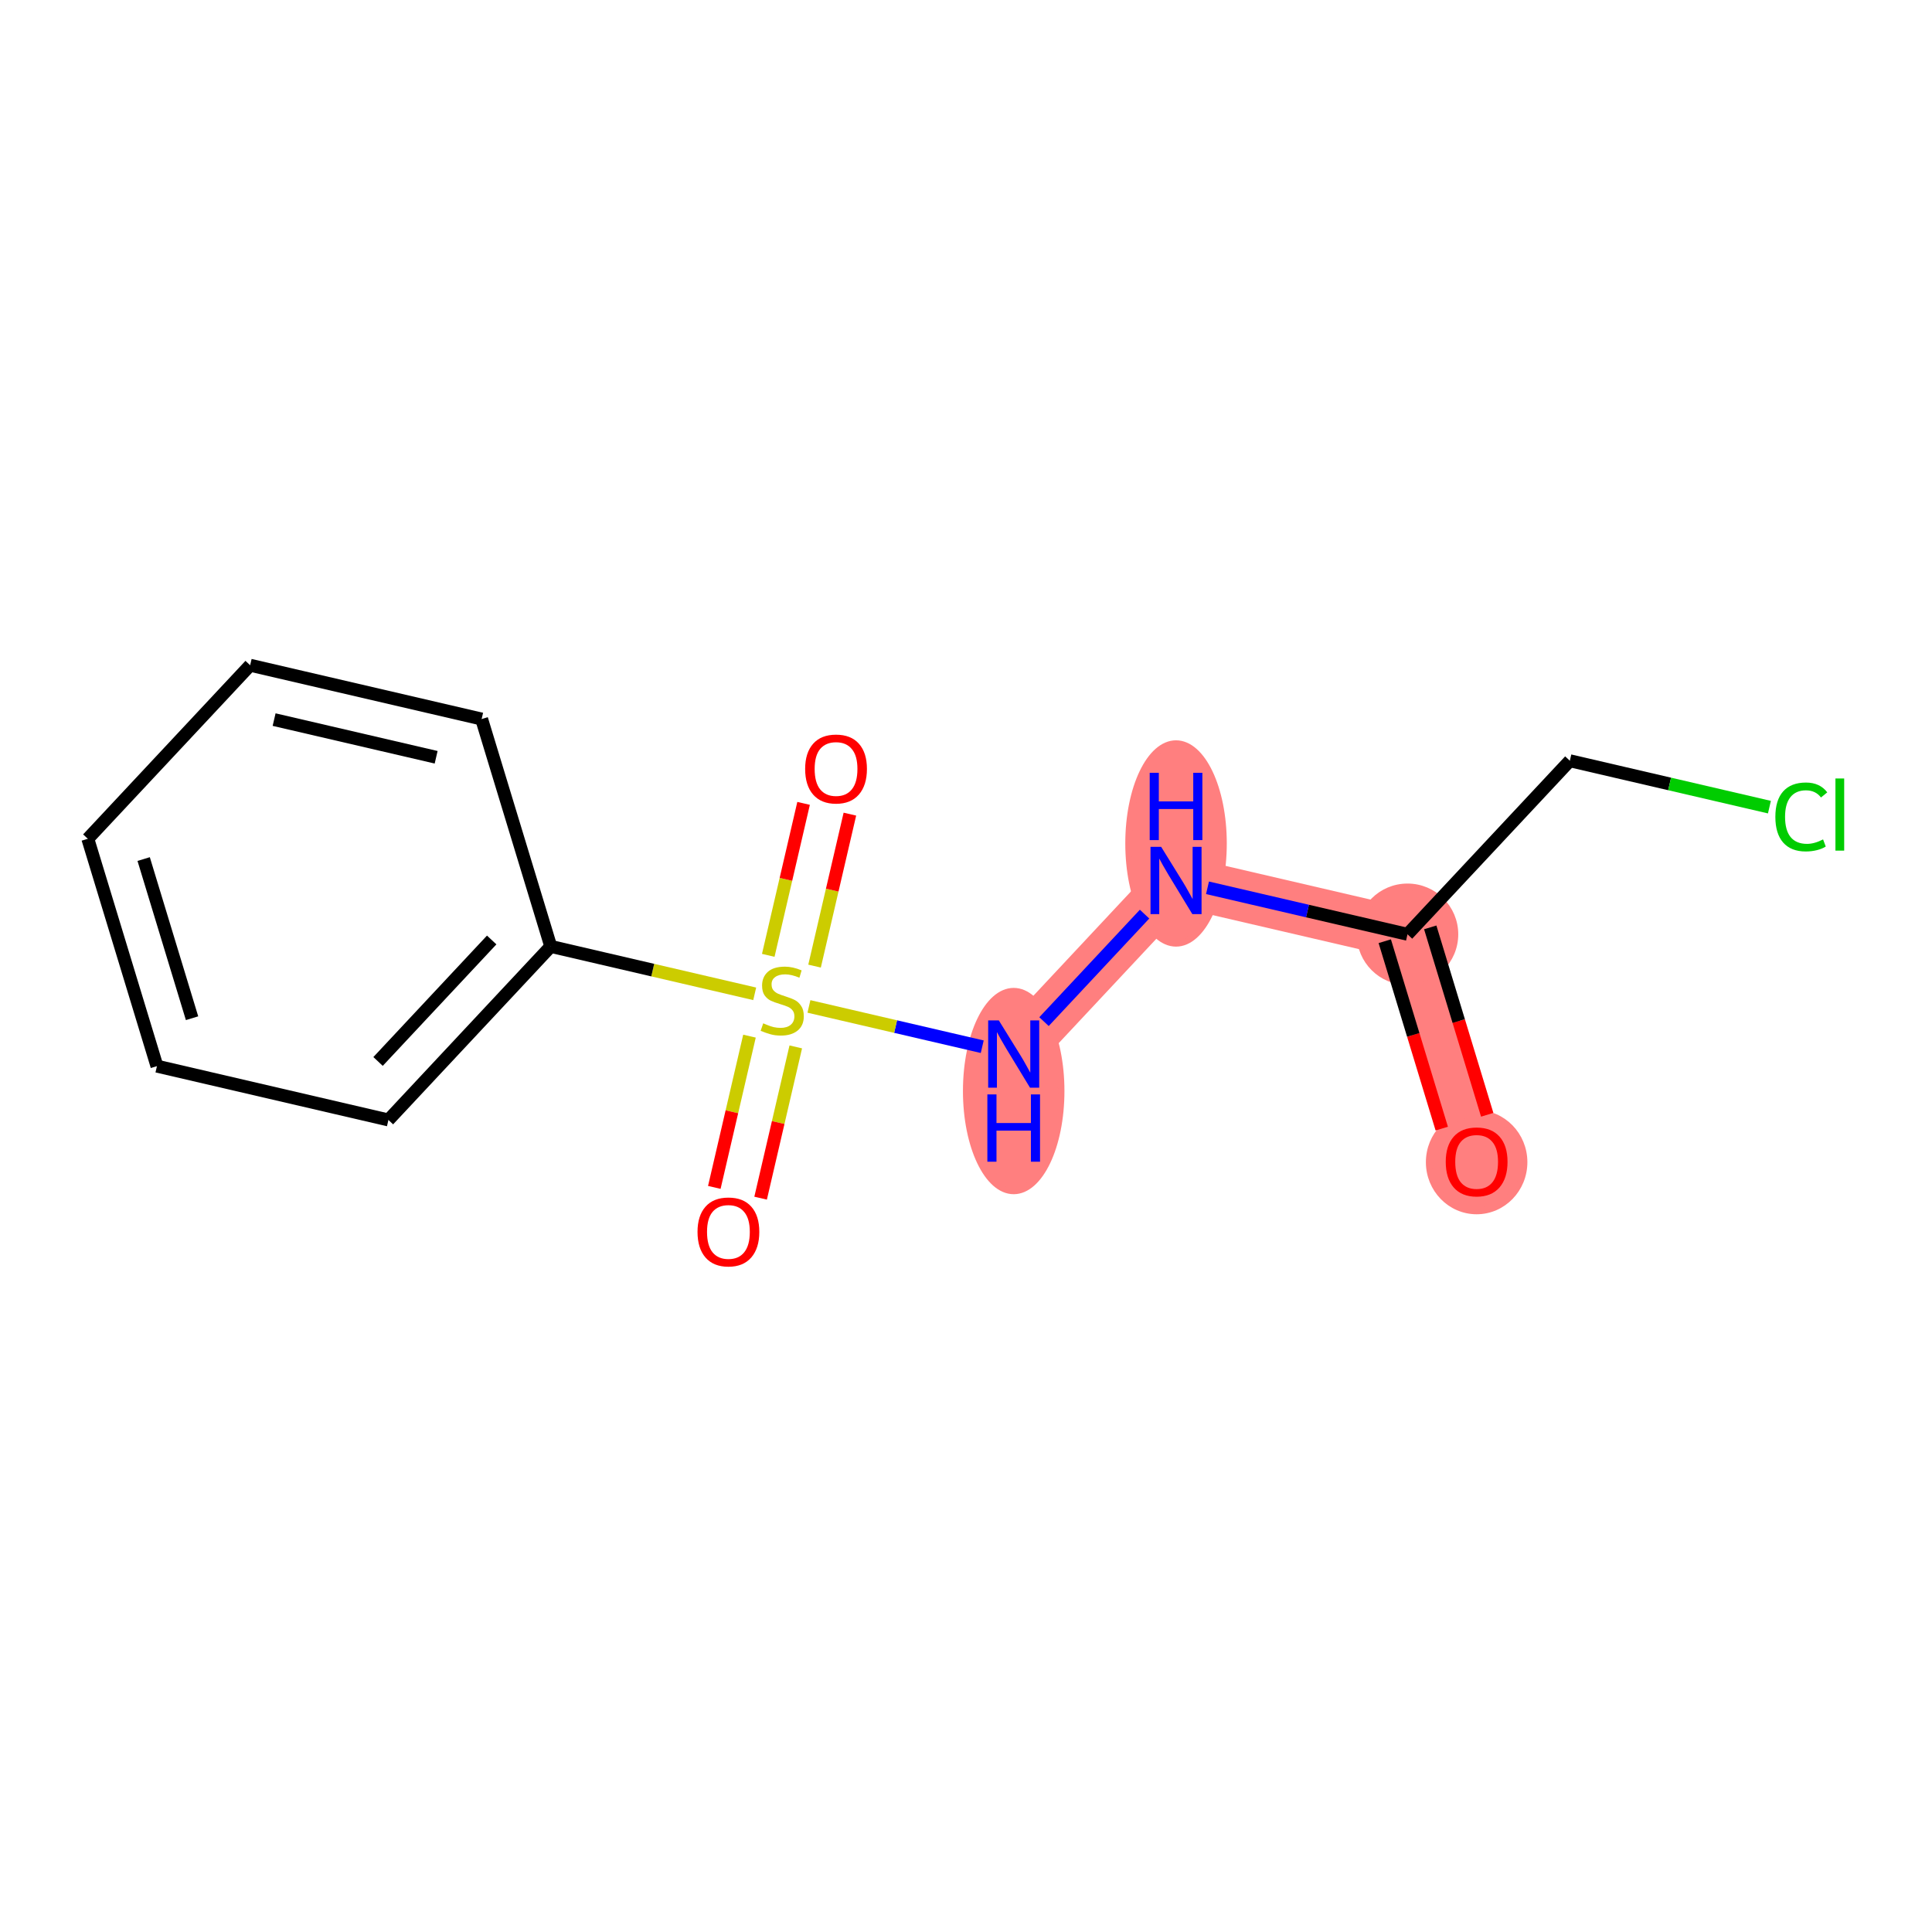 <?xml version='1.0' encoding='iso-8859-1'?>
<svg version='1.1' baseProfile='full'
              xmlns='http://www.w3.org/2000/svg'
                      xmlns:rdkit='http://www.rdkit.org/xml'
                      xmlns:xlink='http://www.w3.org/1999/xlink'
                  xml:space='preserve'
width='300px' height='300px' viewBox='0 0 300 300'>
<!-- END OF HEADER -->
<rect style='opacity:1.0;fill:#FFFFFF;stroke:none' width='300' height='300' x='0' y='0'> </rect>
<rect style='opacity:1.0;fill:#FFFFFF;stroke:none' width='300' height='300' x='0' y='0'> </rect>
<path d='M 229.291,180.382 L 218.557,145.077' style='fill:none;fill-rule:evenodd;stroke:#FF7F7F;stroke-width:7.9px;stroke-linecap:butt;stroke-linejoin:miter;stroke-opacity:1' />
<path d='M 218.557,145.077 L 182.614,136.721' style='fill:none;fill-rule:evenodd;stroke:#FF7F7F;stroke-width:7.9px;stroke-linecap:butt;stroke-linejoin:miter;stroke-opacity:1' />
<path d='M 182.614,136.721 L 157.406,163.67' style='fill:none;fill-rule:evenodd;stroke:#FF7F7F;stroke-width:7.9px;stroke-linecap:butt;stroke-linejoin:miter;stroke-opacity:1' />
<ellipse cx='229.291' cy='180.463' rx='7.38' ry='7.588'  style='fill:#FF7F7F;fill-rule:evenodd;stroke:#FF7F7F;stroke-width:1.0px;stroke-linecap:butt;stroke-linejoin:miter;stroke-opacity:1' />
<ellipse cx='218.557' cy='145.077' rx='7.38' ry='7.38'  style='fill:#FF7F7F;fill-rule:evenodd;stroke:#FF7F7F;stroke-width:1.0px;stroke-linecap:butt;stroke-linejoin:miter;stroke-opacity:1' />
<ellipse cx='182.614' cy='130.973' rx='7.38' ry='15.518'  style='fill:#FF7F7F;fill-rule:evenodd;stroke:#FF7F7F;stroke-width:1.0px;stroke-linecap:butt;stroke-linejoin:miter;stroke-opacity:1' />
<ellipse cx='157.406' cy='169.418' rx='7.38' ry='15.518'  style='fill:#FF7F7F;fill-rule:evenodd;stroke:#FF7F7F;stroke-width:1.0px;stroke-linecap:butt;stroke-linejoin:miter;stroke-opacity:1' />
<path class='bond-0 atom-0 atom-1' d='M 230.935,173.102 L 226.511,158.552' style='fill:none;fill-rule:evenodd;stroke:#FF0000;stroke-width:2.0px;stroke-linecap:butt;stroke-linejoin:miter;stroke-opacity:1' />
<path class='bond-0 atom-0 atom-1' d='M 226.511,158.552 L 222.087,144.003' style='fill:none;fill-rule:evenodd;stroke:#000000;stroke-width:2.0px;stroke-linecap:butt;stroke-linejoin:miter;stroke-opacity:1' />
<path class='bond-0 atom-0 atom-1' d='M 223.874,175.249 L 219.45,160.699' style='fill:none;fill-rule:evenodd;stroke:#FF0000;stroke-width:2.0px;stroke-linecap:butt;stroke-linejoin:miter;stroke-opacity:1' />
<path class='bond-0 atom-0 atom-1' d='M 219.45,160.699 L 215.026,146.15' style='fill:none;fill-rule:evenodd;stroke:#000000;stroke-width:2.0px;stroke-linecap:butt;stroke-linejoin:miter;stroke-opacity:1' />
<path class='bond-1 atom-1 atom-2' d='M 218.557,145.077 L 243.764,118.128' style='fill:none;fill-rule:evenodd;stroke:#000000;stroke-width:2.0px;stroke-linecap:butt;stroke-linejoin:miter;stroke-opacity:1' />
<path class='bond-3 atom-1 atom-4' d='M 218.557,145.077 L 203.028,141.467' style='fill:none;fill-rule:evenodd;stroke:#000000;stroke-width:2.0px;stroke-linecap:butt;stroke-linejoin:miter;stroke-opacity:1' />
<path class='bond-3 atom-1 atom-4' d='M 203.028,141.467 L 187.5,137.857' style='fill:none;fill-rule:evenodd;stroke:#0000FF;stroke-width:2.0px;stroke-linecap:butt;stroke-linejoin:miter;stroke-opacity:1' />
<path class='bond-2 atom-2 atom-3' d='M 243.764,118.128 L 259.259,121.73' style='fill:none;fill-rule:evenodd;stroke:#000000;stroke-width:2.0px;stroke-linecap:butt;stroke-linejoin:miter;stroke-opacity:1' />
<path class='bond-2 atom-2 atom-3' d='M 259.259,121.73 L 274.755,125.332' style='fill:none;fill-rule:evenodd;stroke:#00CC00;stroke-width:2.0px;stroke-linecap:butt;stroke-linejoin:miter;stroke-opacity:1' />
<path class='bond-4 atom-4 atom-5' d='M 177.728,141.944 L 162.113,158.638' style='fill:none;fill-rule:evenodd;stroke:#0000FF;stroke-width:2.0px;stroke-linecap:butt;stroke-linejoin:miter;stroke-opacity:1' />
<path class='bond-5 atom-5 atom-6' d='M 152.521,162.534 L 139.066,159.406' style='fill:none;fill-rule:evenodd;stroke:#0000FF;stroke-width:2.0px;stroke-linecap:butt;stroke-linejoin:miter;stroke-opacity:1' />
<path class='bond-5 atom-5 atom-6' d='M 139.066,159.406 L 125.612,156.278' style='fill:none;fill-rule:evenodd;stroke:#CCCC00;stroke-width:2.0px;stroke-linecap:butt;stroke-linejoin:miter;stroke-opacity:1' />
<path class='bond-6 atom-6 atom-7' d='M 116.379,160.892 L 113.648,172.635' style='fill:none;fill-rule:evenodd;stroke:#CCCC00;stroke-width:2.0px;stroke-linecap:butt;stroke-linejoin:miter;stroke-opacity:1' />
<path class='bond-6 atom-6 atom-7' d='M 113.648,172.635 L 110.918,184.379' style='fill:none;fill-rule:evenodd;stroke:#FF0000;stroke-width:2.0px;stroke-linecap:butt;stroke-linejoin:miter;stroke-opacity:1' />
<path class='bond-6 atom-6 atom-7' d='M 123.567,162.563 L 120.837,174.306' style='fill:none;fill-rule:evenodd;stroke:#CCCC00;stroke-width:2.0px;stroke-linecap:butt;stroke-linejoin:miter;stroke-opacity:1' />
<path class='bond-6 atom-6 atom-7' d='M 120.837,174.306 L 118.107,186.05' style='fill:none;fill-rule:evenodd;stroke:#FF0000;stroke-width:2.0px;stroke-linecap:butt;stroke-linejoin:miter;stroke-opacity:1' />
<path class='bond-7 atom-6 atom-8' d='M 126.484,150.017 L 129.227,138.218' style='fill:none;fill-rule:evenodd;stroke:#CCCC00;stroke-width:2.0px;stroke-linecap:butt;stroke-linejoin:miter;stroke-opacity:1' />
<path class='bond-7 atom-6 atom-8' d='M 129.227,138.218 L 131.97,126.419' style='fill:none;fill-rule:evenodd;stroke:#FF0000;stroke-width:2.0px;stroke-linecap:butt;stroke-linejoin:miter;stroke-opacity:1' />
<path class='bond-7 atom-6 atom-8' d='M 119.295,148.345 L 122.038,136.546' style='fill:none;fill-rule:evenodd;stroke:#CCCC00;stroke-width:2.0px;stroke-linecap:butt;stroke-linejoin:miter;stroke-opacity:1' />
<path class='bond-7 atom-6 atom-8' d='M 122.038,136.546 L 124.781,124.748' style='fill:none;fill-rule:evenodd;stroke:#FF0000;stroke-width:2.0px;stroke-linecap:butt;stroke-linejoin:miter;stroke-opacity:1' />
<path class='bond-8 atom-6 atom-9' d='M 117.191,154.321 L 101.356,150.639' style='fill:none;fill-rule:evenodd;stroke:#CCCC00;stroke-width:2.0px;stroke-linecap:butt;stroke-linejoin:miter;stroke-opacity:1' />
<path class='bond-8 atom-6 atom-9' d='M 101.356,150.639 L 85.521,146.958' style='fill:none;fill-rule:evenodd;stroke:#000000;stroke-width:2.0px;stroke-linecap:butt;stroke-linejoin:miter;stroke-opacity:1' />
<path class='bond-9 atom-9 atom-10' d='M 85.521,146.958 L 60.314,173.907' style='fill:none;fill-rule:evenodd;stroke:#000000;stroke-width:2.0px;stroke-linecap:butt;stroke-linejoin:miter;stroke-opacity:1' />
<path class='bond-9 atom-9 atom-10' d='M 76.35,145.959 L 58.705,164.823' style='fill:none;fill-rule:evenodd;stroke:#000000;stroke-width:2.0px;stroke-linecap:butt;stroke-linejoin:miter;stroke-opacity:1' />
<path class='bond-14 atom-14 atom-9' d='M 74.787,111.653 L 85.521,146.958' style='fill:none;fill-rule:evenodd;stroke:#000000;stroke-width:2.0px;stroke-linecap:butt;stroke-linejoin:miter;stroke-opacity:1' />
<path class='bond-10 atom-10 atom-11' d='M 60.314,173.907 L 24.371,165.551' style='fill:none;fill-rule:evenodd;stroke:#000000;stroke-width:2.0px;stroke-linecap:butt;stroke-linejoin:miter;stroke-opacity:1' />
<path class='bond-11 atom-11 atom-12' d='M 24.371,165.551 L 13.636,130.246' style='fill:none;fill-rule:evenodd;stroke:#000000;stroke-width:2.0px;stroke-linecap:butt;stroke-linejoin:miter;stroke-opacity:1' />
<path class='bond-11 atom-11 atom-12' d='M 29.822,158.108 L 22.308,133.395' style='fill:none;fill-rule:evenodd;stroke:#000000;stroke-width:2.0px;stroke-linecap:butt;stroke-linejoin:miter;stroke-opacity:1' />
<path class='bond-12 atom-12 atom-13' d='M 13.636,130.246 L 38.844,103.297' style='fill:none;fill-rule:evenodd;stroke:#000000;stroke-width:2.0px;stroke-linecap:butt;stroke-linejoin:miter;stroke-opacity:1' />
<path class='bond-13 atom-13 atom-14' d='M 38.844,103.297 L 74.787,111.653' style='fill:none;fill-rule:evenodd;stroke:#000000;stroke-width:2.0px;stroke-linecap:butt;stroke-linejoin:miter;stroke-opacity:1' />
<path class='bond-13 atom-13 atom-14' d='M 42.564,111.739 L 67.724,117.588' style='fill:none;fill-rule:evenodd;stroke:#000000;stroke-width:2.0px;stroke-linecap:butt;stroke-linejoin:miter;stroke-opacity:1' />
<path  class='atom-0' d='M 224.494 180.411
Q 224.494 177.902, 225.734 176.5
Q 226.974 175.098, 229.291 175.098
Q 231.609 175.098, 232.849 176.5
Q 234.088 177.902, 234.088 180.411
Q 234.088 182.95, 232.834 184.397
Q 231.579 185.828, 229.291 185.828
Q 226.989 185.828, 225.734 184.397
Q 224.494 182.965, 224.494 180.411
M 229.291 184.648
Q 230.885 184.648, 231.742 183.585
Q 232.612 182.507, 232.612 180.411
Q 232.612 178.36, 231.742 177.326
Q 230.885 176.278, 229.291 176.278
Q 227.697 176.278, 226.826 177.312
Q 225.97 178.345, 225.97 180.411
Q 225.97 182.522, 226.826 183.585
Q 227.697 184.648, 229.291 184.648
' fill='#FF0000'/>
<path  class='atom-3' d='M 275.677 126.845
Q 275.677 124.247, 276.887 122.889
Q 278.113 121.517, 280.43 121.517
Q 282.585 121.517, 283.736 123.037
L 282.762 123.834
Q 281.921 122.727, 280.43 122.727
Q 278.851 122.727, 278.009 123.79
Q 277.183 124.838, 277.183 126.845
Q 277.183 128.912, 278.039 129.974
Q 278.91 131.037, 280.592 131.037
Q 281.744 131.037, 283.087 130.343
L 283.5 131.45
Q 282.954 131.805, 282.127 132.011
Q 281.301 132.218, 280.386 132.218
Q 278.113 132.218, 276.887 130.83
Q 275.677 129.443, 275.677 126.845
' fill='#00CC00'/>
<path  class='atom-3' d='M 285.006 120.882
L 286.364 120.882
L 286.364 132.085
L 285.006 132.085
L 285.006 120.882
' fill='#00CC00'/>
<path  class='atom-4' d='M 180.304 131.496
L 183.728 137.031
Q 184.068 137.577, 184.614 138.566
Q 185.16 139.555, 185.19 139.614
L 185.19 131.496
L 186.577 131.496
L 186.577 141.946
L 185.145 141.946
L 181.47 135.894
Q 181.042 135.186, 180.584 134.374
Q 180.142 133.562, 180.009 133.311
L 180.009 141.946
L 178.651 141.946
L 178.651 131.496
L 180.304 131.496
' fill='#0000FF'/>
<path  class='atom-4' d='M 178.525 120
L 179.942 120
L 179.942 124.443
L 185.286 124.443
L 185.286 120
L 186.703 120
L 186.703 130.451
L 185.286 130.451
L 185.286 125.624
L 179.942 125.624
L 179.942 130.451
L 178.525 130.451
L 178.525 120
' fill='#0000FF'/>
<path  class='atom-5' d='M 155.096 158.445
L 158.521 163.98
Q 158.86 164.526, 159.406 165.515
Q 159.952 166.504, 159.982 166.563
L 159.982 158.445
L 161.369 158.445
L 161.369 168.895
L 159.938 168.895
L 156.262 162.843
Q 155.834 162.135, 155.377 161.323
Q 154.934 160.511, 154.801 160.26
L 154.801 168.895
L 153.443 168.895
L 153.443 158.445
L 155.096 158.445
' fill='#0000FF'/>
<path  class='atom-5' d='M 153.318 169.94
L 154.735 169.94
L 154.735 174.383
L 160.078 174.383
L 160.078 169.94
L 161.495 169.94
L 161.495 180.39
L 160.078 180.39
L 160.078 175.564
L 154.735 175.564
L 154.735 180.39
L 153.318 180.39
L 153.318 169.94
' fill='#0000FF'/>
<path  class='atom-6' d='M 118.512 158.901
Q 118.63 158.945, 119.117 159.152
Q 119.604 159.358, 120.135 159.491
Q 120.682 159.609, 121.213 159.609
Q 122.202 159.609, 122.777 159.137
Q 123.353 158.65, 123.353 157.808
Q 123.353 157.233, 123.058 156.879
Q 122.777 156.524, 122.335 156.332
Q 121.892 156.141, 121.154 155.919
Q 120.224 155.639, 119.663 155.373
Q 119.117 155.107, 118.718 154.546
Q 118.335 153.986, 118.335 153.041
Q 118.335 151.727, 119.22 150.915
Q 120.121 150.104, 121.892 150.104
Q 123.102 150.104, 124.475 150.679
L 124.135 151.816
Q 122.881 151.299, 121.936 151.299
Q 120.918 151.299, 120.357 151.727
Q 119.796 152.14, 119.811 152.864
Q 119.811 153.425, 120.091 153.764
Q 120.386 154.104, 120.8 154.295
Q 121.228 154.487, 121.936 154.709
Q 122.881 155.004, 123.442 155.299
Q 124.003 155.594, 124.401 156.2
Q 124.814 156.79, 124.814 157.808
Q 124.814 159.255, 123.84 160.037
Q 122.881 160.805, 121.272 160.805
Q 120.342 160.805, 119.634 160.598
Q 118.94 160.406, 118.113 160.067
L 118.512 158.901
' fill='#CCCC00'/>
<path  class='atom-7' d='M 108.311 191.286
Q 108.311 188.777, 109.551 187.374
Q 110.79 185.972, 113.108 185.972
Q 115.425 185.972, 116.665 187.374
Q 117.905 188.777, 117.905 191.286
Q 117.905 193.825, 116.65 195.271
Q 115.396 196.703, 113.108 196.703
Q 110.805 196.703, 109.551 195.271
Q 108.311 193.84, 108.311 191.286
M 113.108 195.522
Q 114.702 195.522, 115.558 194.459
Q 116.429 193.382, 116.429 191.286
Q 116.429 189.234, 115.558 188.201
Q 114.702 187.153, 113.108 187.153
Q 111.514 187.153, 110.643 188.186
Q 109.787 189.22, 109.787 191.286
Q 109.787 193.397, 110.643 194.459
Q 111.514 195.522, 113.108 195.522
' fill='#FF0000'/>
<path  class='atom-8' d='M 125.023 119.401
Q 125.023 116.892, 126.263 115.489
Q 127.502 114.087, 129.82 114.087
Q 132.137 114.087, 133.377 115.489
Q 134.617 116.892, 134.617 119.401
Q 134.617 121.94, 133.362 123.386
Q 132.108 124.818, 129.82 124.818
Q 127.517 124.818, 126.263 123.386
Q 125.023 121.955, 125.023 119.401
M 129.82 123.637
Q 131.414 123.637, 132.27 122.574
Q 133.141 121.497, 133.141 119.401
Q 133.141 117.349, 132.27 116.316
Q 131.414 115.268, 129.82 115.268
Q 128.226 115.268, 127.355 116.301
Q 126.499 117.335, 126.499 119.401
Q 126.499 121.512, 127.355 122.574
Q 128.226 123.637, 129.82 123.637
' fill='#FF0000'/>
</svg>
